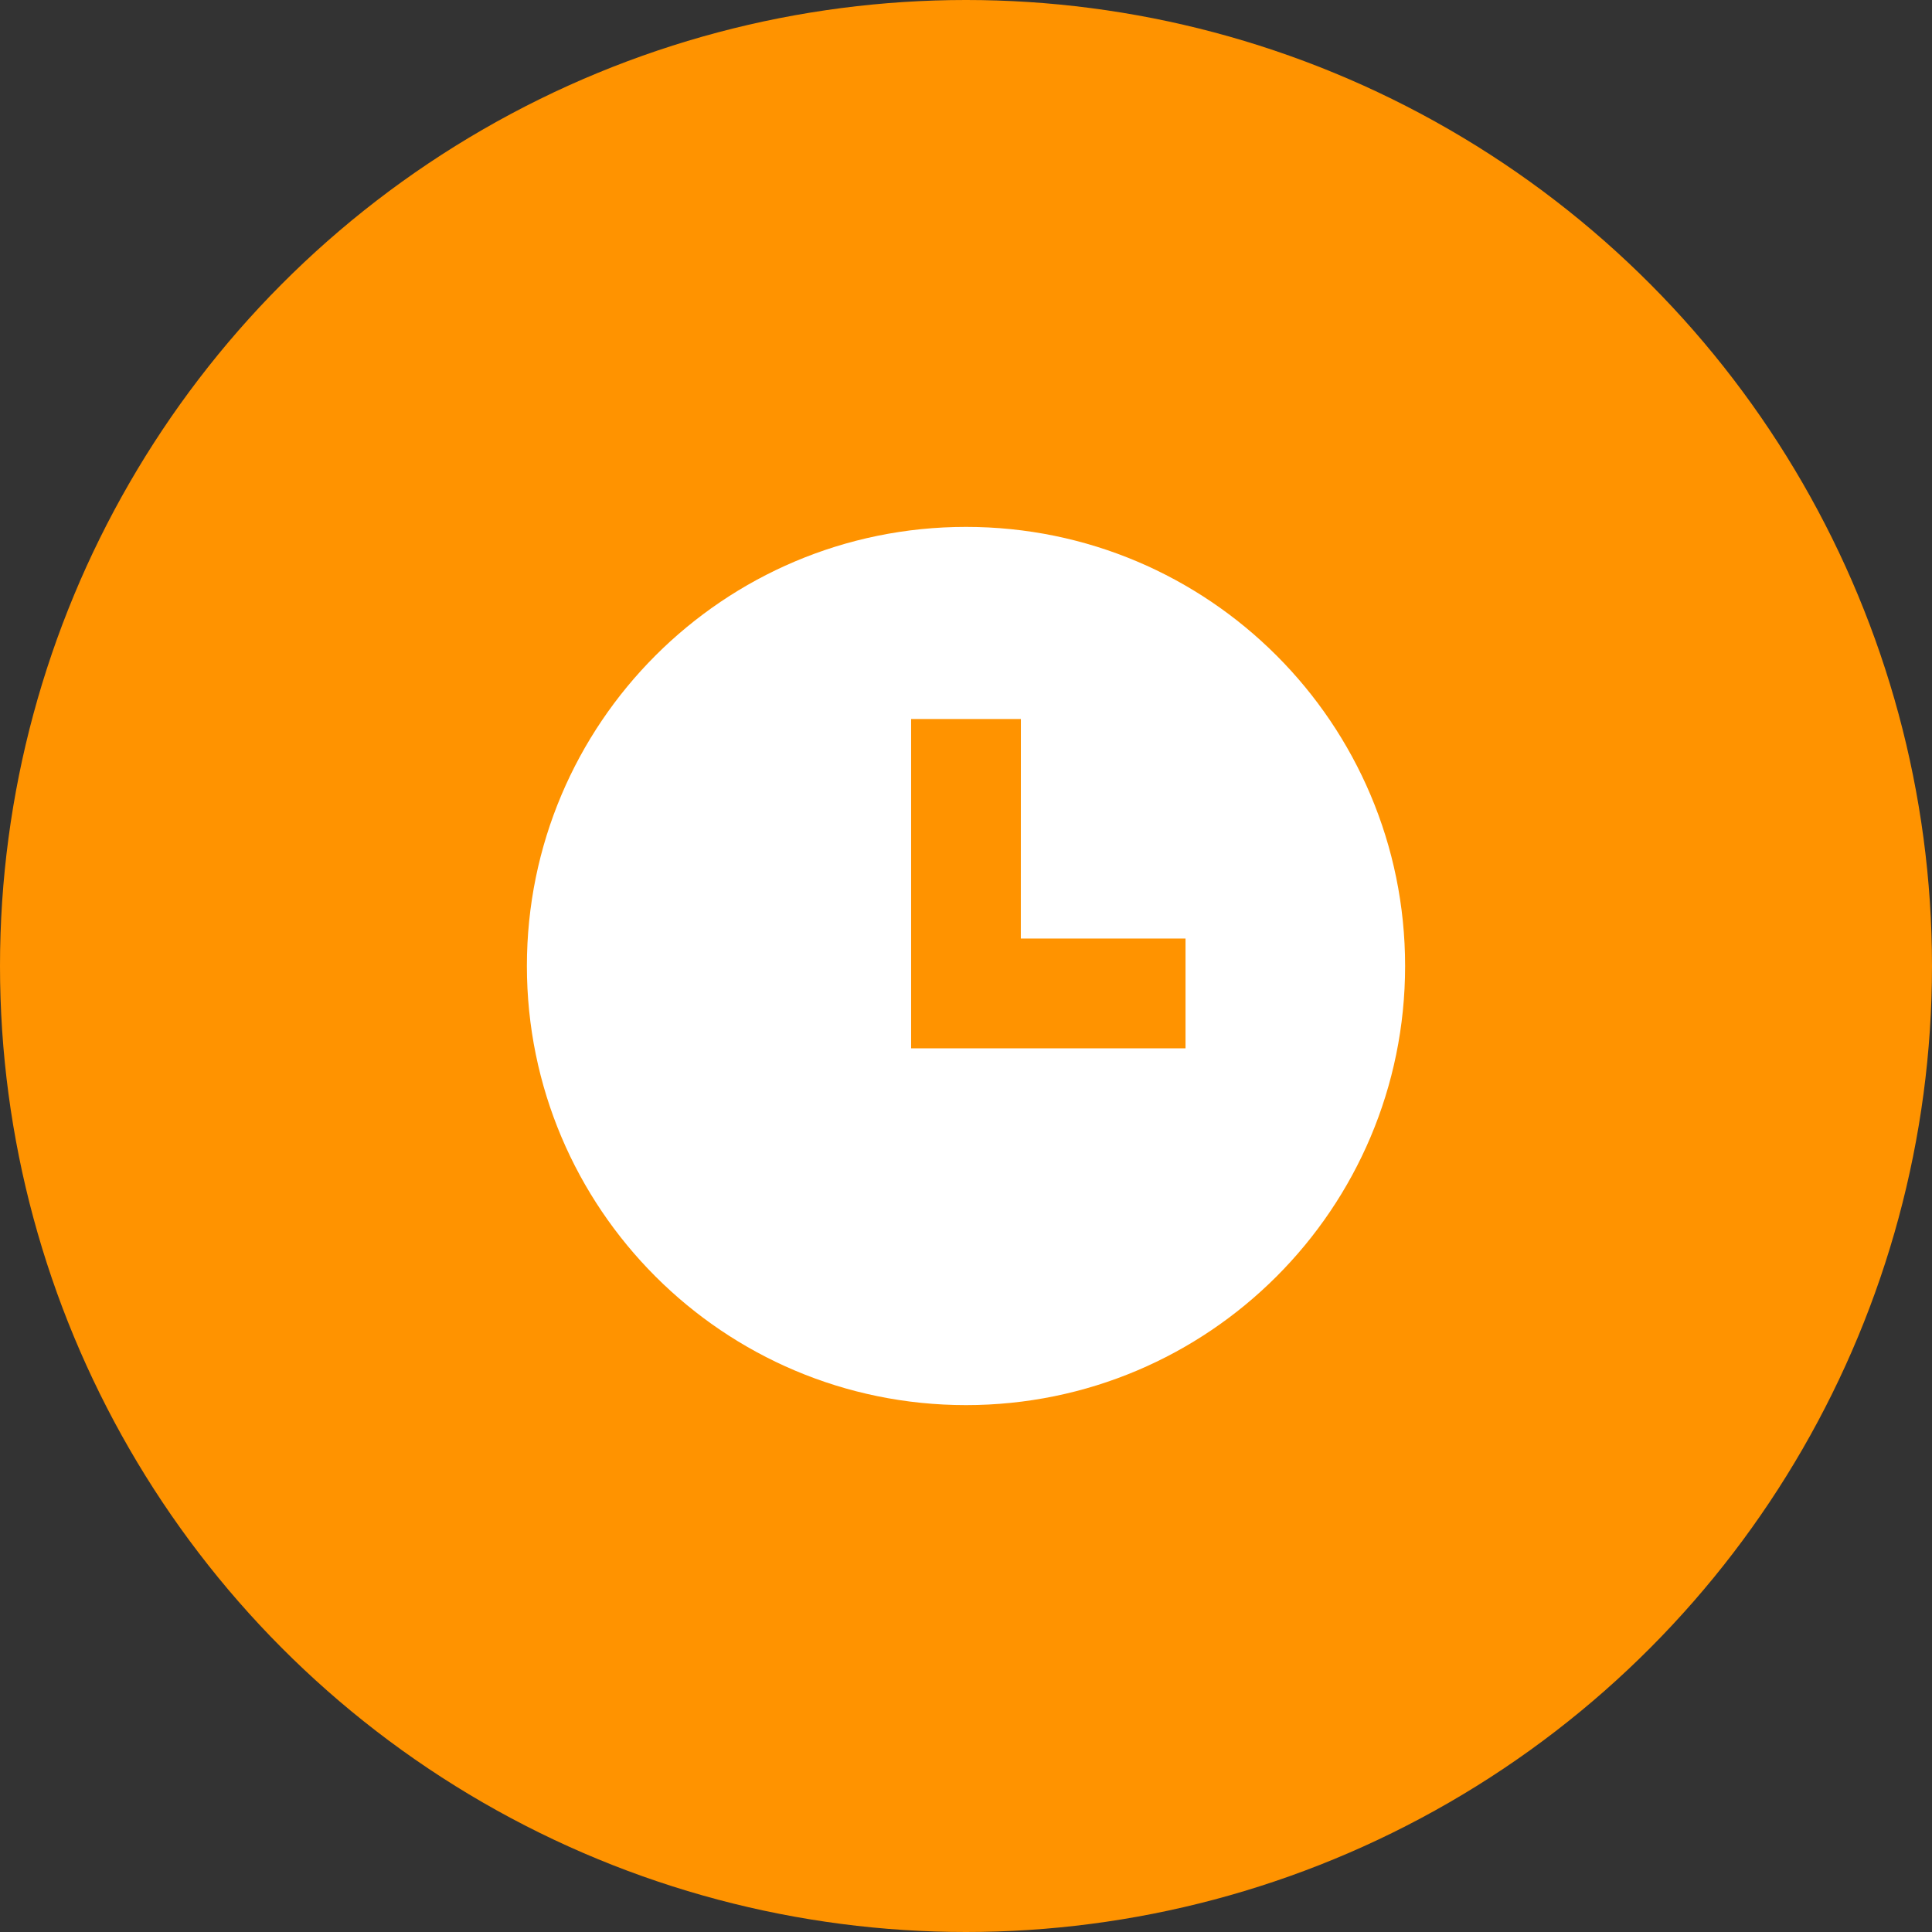 <?xml version="1.0" encoding="UTF-8"?>
<svg width="32px" height="32px" viewBox="0 0 32 32" version="1.1" xmlns="http://www.w3.org/2000/svg" xmlns:xlink="http://www.w3.org/1999/xlink">
    <rect x="0" y="0" width="32" height="32" fill="#333333" stroke="none"/>
    <!-- Generator: sketchtool 59 (101010) - https://sketch.com -->
    <title>34C621C1-32A1-41BE-BBBB-C8A61E091444_svg</title>
    <desc>Created with sketchtool.</desc>
    <defs>
        <path d="M9.091,11.364 L9.091,5.909 L10.909,5.909 L10.908,9.545 L13.636,9.545 L13.636,11.364 L9.091,11.364 Z M10,17.273 C14.017,17.273 17.273,14.017 17.273,10 C17.273,5.983 14.017,2.727 10,2.727 C5.983,2.727 2.727,5.983 2.727,10 C2.727,14.017 5.983,17.273 10,17.273 Z" id="path-1"></path>
    </defs>
    <g id="Final" stroke="none" stroke-width="1" fill="none" fill-rule="evenodd">
        <g id="01-01-00-Demo-Center-1440-3" transform="translate(-897, -4908)">
            <g id="Group-7-Copy" transform="translate(896, 4906)">
                <g id="Icon/Scheduling" transform="translate(1, 2)">
                    <g id="Icon">
                        <g id="BG">
                            <circle fill="#FF9300" cx="16" cy="16" r="16"></circle>
                            <g id="ICON-Products-/-time" transform="translate(6, 6)">
                                <mask id="mask-2" fill="white">
                                    <use xlink:href="#path-1"></use>
                                </mask>
                                <use id="Combined-Shape" fill="#FFFFFF" xlink:href="#path-1"></use>
                            </g>
                        </g>
                    </g>
                </g>
            </g>
        </g>
    </g>
</svg>